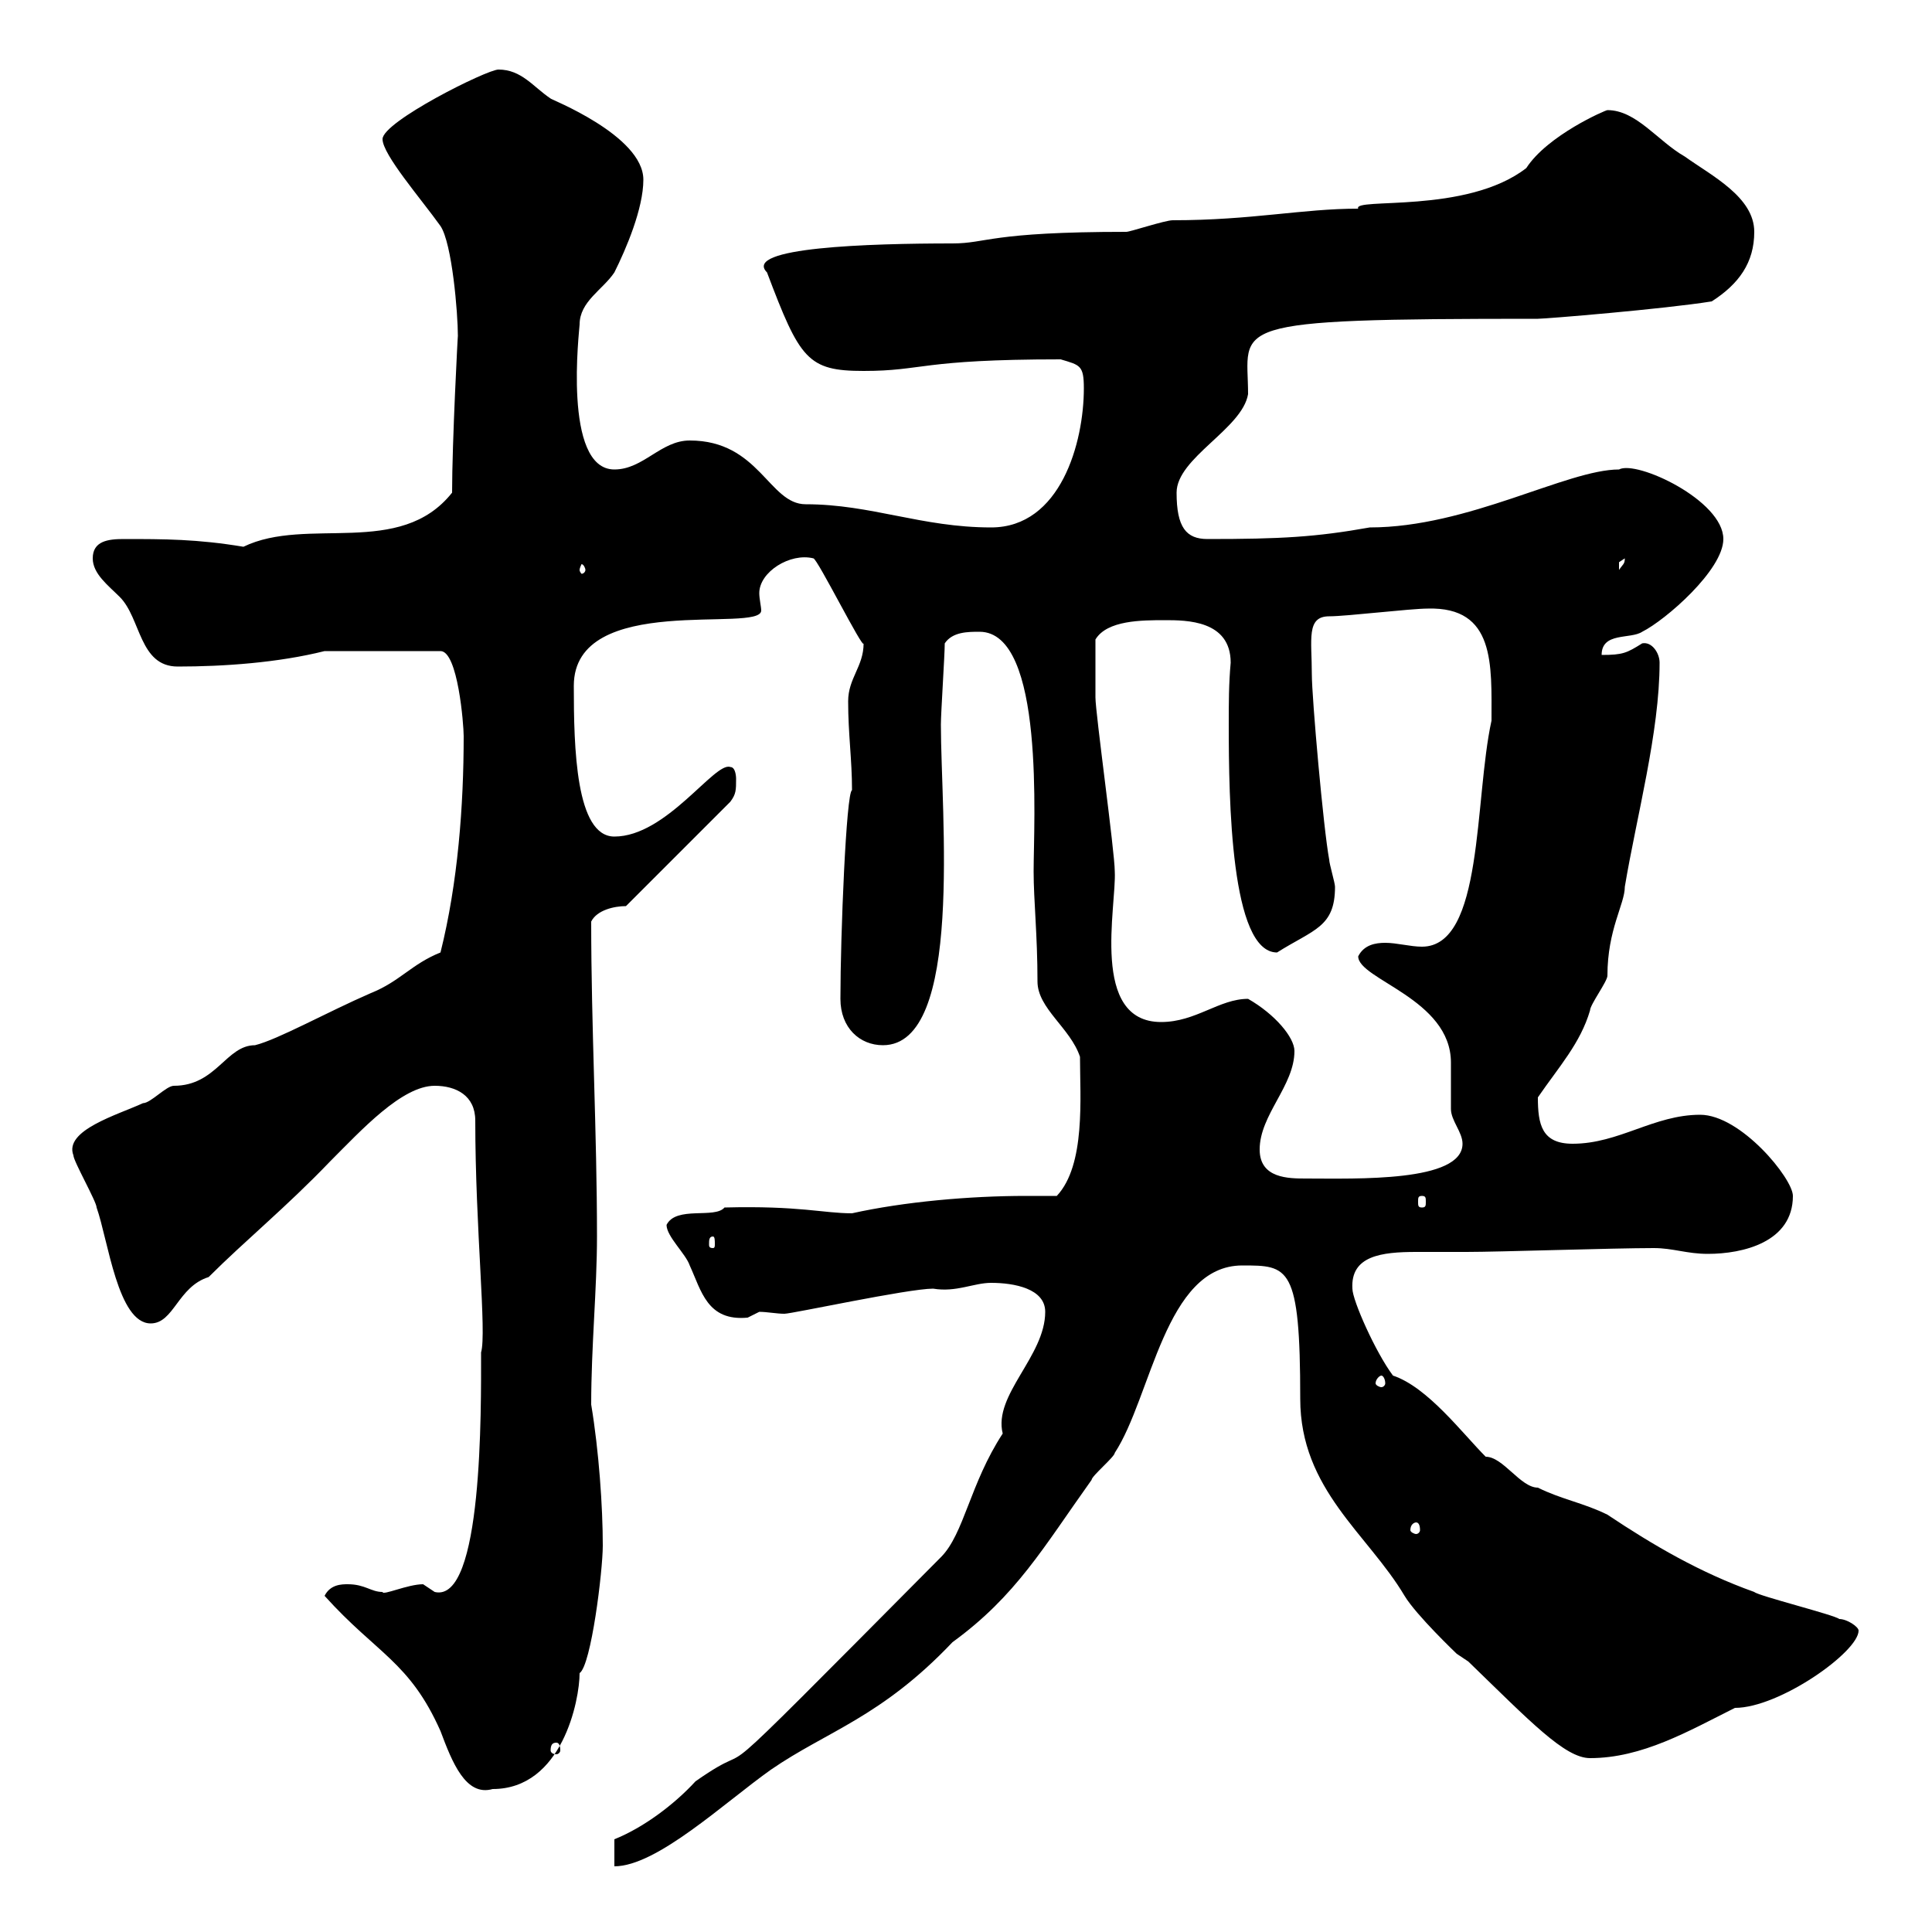 <svg xmlns="http://www.w3.org/2000/svg" xmlns:xlink="http://www.w3.org/1999/xlink" width="300" height="300"><path d="M162.30 203.70C162.30 210.60 154.20 216.60 155.70 222.60C150.60 230.40 149.70 238.20 146.10 241.80C105 283.20 120 268.20 108 276.60C104.70 280.20 99.90 283.80 95.40 285.60L95.40 289.80C102 289.80 112.50 279.90 119.70 274.80C128.40 268.80 136.80 266.70 147.90 255C157.80 247.80 162 240.30 169.50 229.80C169.50 229.20 173.10 226.20 173.10 225.60C178.80 216.90 180.90 196.50 192.90 196.50C200.10 196.50 201.90 196.50 201.90 217.20C201.90 231.30 212.40 238.20 218.10 247.80C219.90 250.80 226.20 256.80 226.20 256.80L228 258C237.60 267.30 243 273 246.90 273C255 273 262.20 268.80 269.40 265.20C276.30 265.20 288.60 256.50 288.60 253.20C288.60 252.60 286.80 251.40 285.60 251.40C285 250.80 273 247.80 272.40 247.20C264 244.20 256.80 240 249.60 235.20C246 233.40 242.40 232.80 238.80 231C236.10 231 233.40 226.20 230.70 226.20C227.10 222.60 221.70 215.40 216.30 213.60C213.60 210 210 201.90 210 200.10C209.70 195 214.50 194.40 219.90 194.40C222.60 194.40 225.60 194.40 227.70 194.40C232.80 194.40 250.50 193.80 256.80 193.80C259.80 193.80 261.90 194.70 265.20 194.70C270.60 194.70 278.40 192.90 278.40 185.70C278.40 183 270.30 173.10 264 173.10C256.80 173.10 251.40 177.60 244.20 177.60C239.40 177.60 238.80 174.60 238.80 170.40C242.10 165.60 245.40 162 246.90 156.90C246.90 156 249.60 152.40 249.60 151.50C249.60 144.30 252.30 140.40 252.30 137.70C254.10 126.90 257.70 113.70 257.70 102.90C257.70 101.40 256.50 99.60 255 99.90C252.60 101.40 252 101.70 248.70 101.70C248.70 98.10 253.20 99.30 255 98.10C258.60 96.30 267.60 88.50 267.60 83.70C267.60 77.70 254.10 71.40 251.40 72.90C243.30 72.90 228 81.90 212.70 81.90C204.30 83.40 198.90 83.70 187.50 83.70C184.20 83.70 182.70 81.90 182.70 76.50C182.70 71.10 192.90 66.60 193.80 61.20C193.80 50.40 189.30 49.50 238.80 49.50C240 49.50 258.30 48 265.80 46.80C270 44.10 272.40 40.80 272.40 36C272.40 30.60 265.80 27.30 261.60 24.30C257.40 21.90 254.10 17.10 249.60 17.10C249.30 17.10 240.30 21 237 26.10C227.70 33.30 210 30.60 210.90 32.40C202.20 32.40 194.40 34.20 182.10 34.20C180.90 34.20 175.50 36 174.90 36C153.60 36 153.30 37.80 147.90 37.80C135 37.80 115.20 38.40 119.10 42.30C124.20 55.80 125.40 57.60 134.10 57.60C143.40 57.60 142.80 55.80 164.70 55.80C167.70 56.70 168.30 56.70 168.30 60.30C168.30 68.70 164.70 81.90 153.90 81.90C143.10 81.90 135.30 78.30 125.10 78.30C119.40 78.30 117.90 68.40 107.10 68.40C102.60 68.40 99.90 72.90 95.40 72.90C87.30 72.90 90 51 90 50.40C90 46.80 93.60 45 95.40 42.30C97.20 38.70 99.90 32.40 99.90 27.90C99.90 21 85.20 15.30 85.50 15.30C82.80 13.50 81 10.80 77.40 10.80C75.60 10.80 59.40 18.90 59.40 21.60C59.40 24 65.40 30.90 68.40 35.10C70.20 37.80 71.10 48.60 71.10 52.20C71.10 51.60 70.20 68.70 70.20 76.50C62.10 86.70 47.70 80.10 37.80 84.90C30.60 83.70 25.50 83.70 19.20 83.70C16.80 83.70 14.40 84 14.40 86.70C14.40 89.10 16.80 90.90 18.60 92.70C21.90 96 21.60 103.50 27.60 103.50C34.80 103.50 43.20 102.90 50.40 101.10L68.40 101.10C71.10 101.10 72 112.50 72 114.30C72 125.10 71.10 137.10 68.40 147.90C63.90 149.70 62.10 152.40 57.60 154.20C50.70 157.20 43.20 161.40 39.60 162.30C35.10 162.30 33.60 168.60 27 168.60C25.80 168.60 23.40 171.30 22.20 171.30C18.30 173.10 9.90 175.50 11.40 179.40C11.40 180.30 15 186.60 15 187.50C16.80 192.60 18.30 205.50 23.40 205.50C27 205.50 27.60 199.80 32.40 198.30C38.10 192.60 44.40 187.50 51.30 180.30C56.10 175.50 62.40 168.60 67.50 168.60C70.80 168.60 73.80 170.10 73.80 174C73.80 190.80 75.60 207 74.70 210C74.70 218.70 75 249 67.50 247.20C67.50 247.20 65.70 246 65.70 246C63.30 246 59.40 247.80 59.40 247.20C57.60 247.20 56.70 246 54 246C53.10 246 51.30 246 50.40 247.80C58.50 256.80 63.60 258 68.40 268.80C70.20 273.60 72.30 279 76.50 277.80C87.30 277.80 90 264 90 259.80C91.80 258.60 93.60 243.90 93.60 240C93.60 234 93 225.30 91.80 218.10C91.80 209.10 92.70 200.10 92.70 192C92.70 175.80 91.80 159.60 91.80 143.10C92.70 141.30 95.40 140.70 97.20 140.70L113.40 124.50C114.30 123.30 114.30 122.70 114.30 120.90C114.30 120.90 114.30 119.10 113.40 119.10C111 118.20 103.50 129.90 95.40 129.90C89.40 129.90 89.10 116.10 89.10 106.50C89.10 91.80 118.20 98.40 118.20 94.80C118.20 94.20 117.90 93 117.90 92.10C117.90 88.80 122.70 85.80 126.30 86.70C126.90 86.70 134.10 101.10 134.10 99.90C134.10 103.50 131.70 105.30 131.70 108.90C131.70 114 132.30 117.90 132.30 122.70C131.40 123 130.50 145.20 130.50 155.10C130.50 159.60 133.50 162.30 137.10 162.30C149.70 162.30 146.10 126.30 146.10 112.50C146.10 110.70 146.70 101.70 146.70 99.90C147.90 98.10 150.30 98.10 152.10 98.10C162.30 98.10 160.50 127.80 160.50 135.30C160.50 139.80 161.10 145.20 161.10 152.40C161.10 156.60 166.20 159.60 167.70 164.10C167.70 170.40 168.60 180.90 164.10 185.70C162.60 185.70 161.10 185.70 159.30 185.70C150.60 185.70 140.40 186.60 132.30 188.40C127.80 188.40 124.20 187.20 112.50 187.50C111 189.30 105 187.20 103.50 190.20C103.50 192 106.50 194.70 107.10 196.50C108.90 200.40 109.80 205.20 116.10 204.60C116.10 204.60 117.90 203.70 117.90 203.70C119.10 203.70 120.60 204 121.80 204C123 204 141 200.10 144.90 200.10C148.50 200.70 151.20 199.20 153.90 199.20C157.50 199.20 162.30 200.10 162.30 203.70ZM86.40 270.60C86.70 270.60 87 270.90 87 271.80C87 272.10 86.70 272.40 86.40 272.40C85.80 272.40 85.50 272.10 85.50 271.80C85.50 270.90 85.80 270.60 86.40 270.60ZM219.90 236.40C220.20 236.40 220.50 236.70 220.50 237.60C220.50 237.90 220.20 238.20 219.90 238.20C219.60 238.20 219 237.90 219 237.60C219 236.70 219.60 236.40 219.90 236.40ZM214.50 213.60C214.80 213.60 215.10 214.20 215.10 214.80C215.10 215.10 214.80 215.40 214.50 215.40C214.20 215.40 213.60 215.10 213.60 214.80C213.60 214.20 214.20 213.60 214.50 213.60ZM110.70 192C111 192 111 192.60 111 193.20C111 193.50 111 193.80 110.70 193.80C110.10 193.80 110.10 193.50 110.10 193.20C110.10 192.60 110.10 192 110.70 192ZM220.80 185.70C221.40 185.70 221.40 186 221.40 186.60C221.40 187.20 221.40 187.50 220.80 187.50C220.20 187.50 220.20 187.20 220.20 186.60C220.20 186 220.20 185.70 220.80 185.70ZM195.60 178.50C195.60 173.10 201 168.60 201 163.20C201 161.10 198 157.50 193.80 155.10C189.30 155.10 185.70 158.70 180.30 158.70C169.20 158.70 173.40 140.70 173.10 135.30C173.10 132.30 170.10 110.70 170.10 108.30C170.10 106.50 170.10 102.60 170.10 99.30C171.90 96.30 177.30 96.30 180.90 96.30C184.20 96.30 191.10 96.30 191.10 102.90C190.80 106.20 190.80 109.20 190.80 112.50C190.80 124.20 191.10 147.90 198.30 147.90C204 144.30 207.30 144 207.30 137.70C207.30 137.10 206.40 134.10 206.40 133.50C205.50 128.70 203.70 108.30 203.70 104.70C203.70 99.30 202.80 95.70 206.40 95.70C209.10 95.70 219 94.50 221.70 94.50C232.20 94.20 231.60 103.20 231.60 111.90C228.90 124.20 230.40 147 220.80 147C219 147 216.90 146.40 215.10 146.40C213.60 146.40 211.80 146.70 210.90 148.50C210.90 152.10 225.30 155.10 225.30 165C225.30 165.90 225.30 171.30 225.30 172.20C225.30 174 227.10 175.80 227.10 177.60C227.10 183.60 210.60 183 202.80 183C200.10 183 195.60 183 195.60 178.50ZM90.90 88.50C90.90 88.80 90.60 89.10 90.30 89.10C90.30 89.10 90 88.80 90 88.50C90 88.20 90.30 87.60 90.30 87.60C90.60 87.60 90.90 88.20 90.90 88.50ZM252.30 86.70C252.30 87.60 252 87.60 251.40 88.50C251.40 88.50 251.40 88.50 251.40 87.30C251.40 87.30 252.30 86.70 252.30 86.70Z"/></svg>